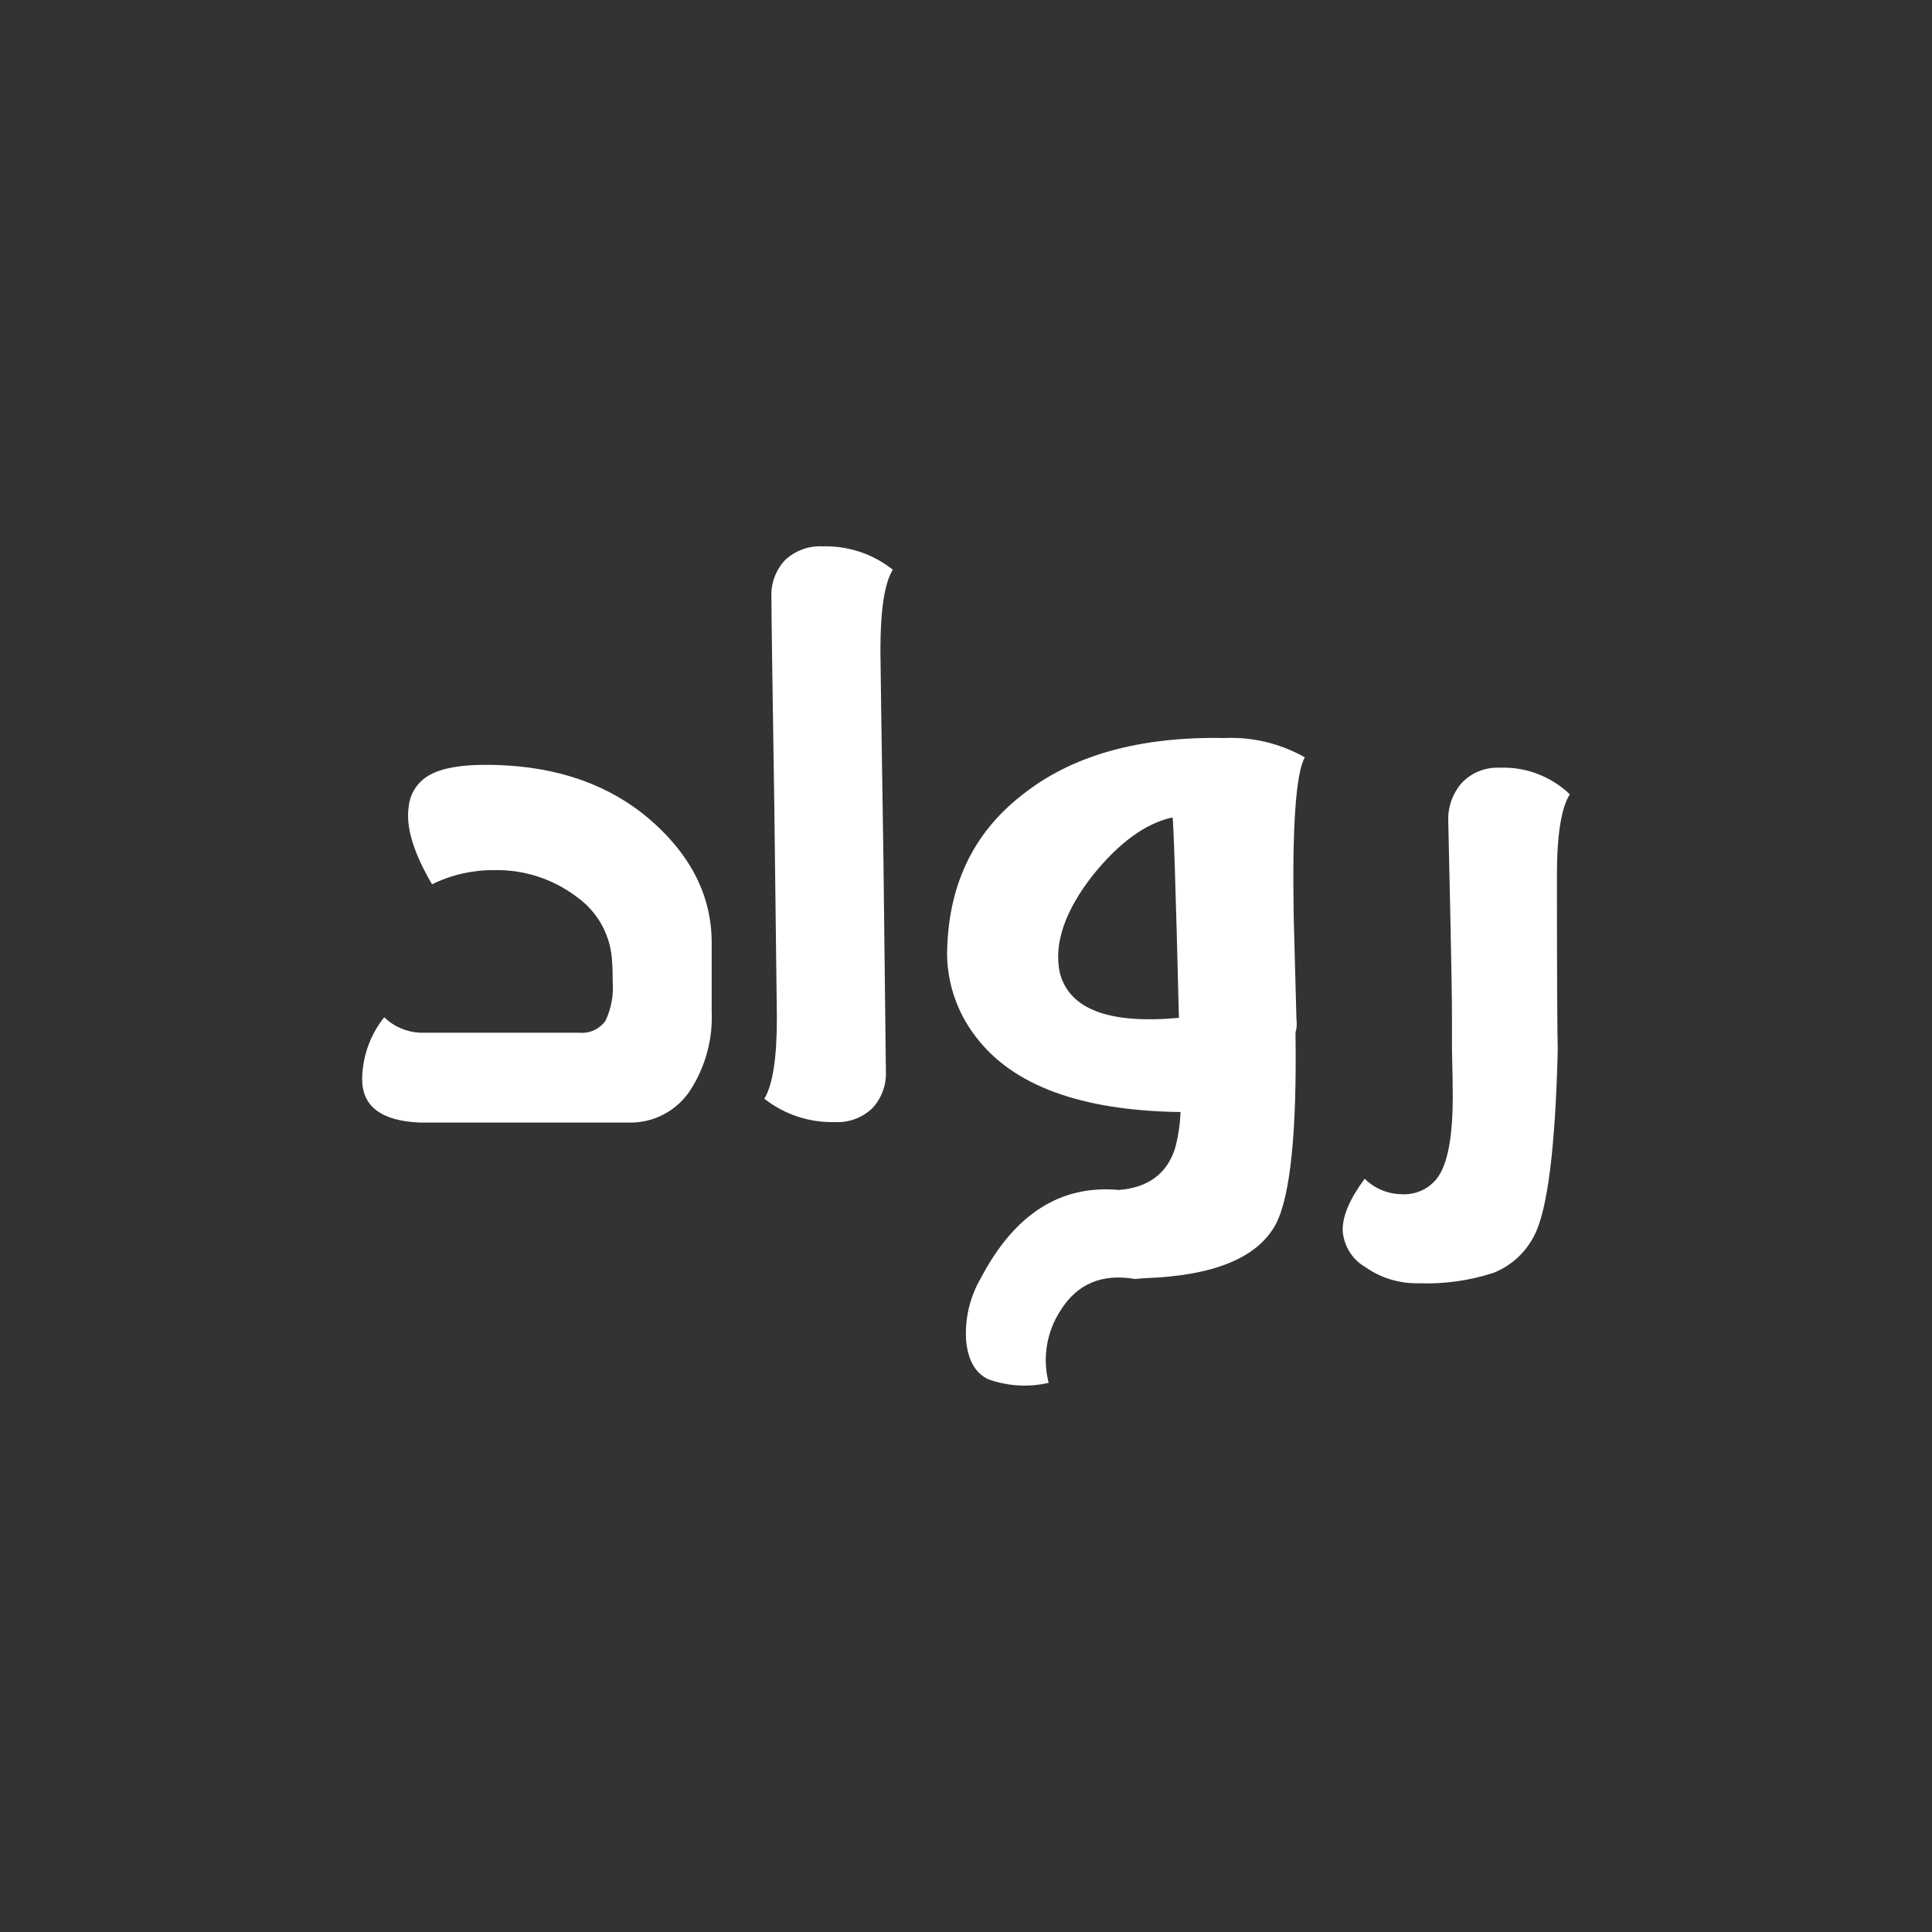 <?xml version="1.0" encoding="utf-8"?>
<!-- Generator: Adobe Illustrator 26.3.1, SVG Export Plug-In . SVG Version: 6.00 Build 0)  -->
<svg version="1.1" id="Layer_1" xmlns="http://www.w3.org/2000/svg" xmlns:xlink="http://www.w3.org/1999/xlink" x="0px"
	y="0px" viewBox="0 0 1200 1200" style="enable-background:new 0 0 1200 1200;" xml:space="preserve">
	<rect x="0" y="0" width="1200" height="1200" fill="#333333" stroke="none"/>
	<style type="text/css">
		.st0 {
			fill: #FFF;
		}
	</style>
	<g id="Group_5" transform="translate(-628.722 -1197)">
		<g id="Group_2" transform="translate(666.664 832.146)">
			<path id="Path_1" class="st0" d="M404.1,950.4v42.4c0.8,17.5-3.9,34.7-13.4,49.4c-8.5,12.8-22.9,20.3-38.2,19.9H222.9
			c-23.9-1-35.9-10-35.9-26.9c0.1-14,5-27.6,13.7-38.5c6,5.8,13.9,9.2,22.2,9.6h99c6.4,0.6,12.6-2.3,16.3-7.5
			c3.5-7.6,5.1-15.9,4.4-24.3c0-5.7-0.1-9.4-0.3-11.1c-0.4-16.6-8.6-32.1-22.2-41.6c-14.7-11.1-32.7-16.9-51.2-16.5
			c-13.3-0.1-26.5,2.9-38.5,8.8c-11.5-19.6-16.4-35.7-14.5-48.1c0.8-8.4,5.7-15.9,13.2-19.9c7.4-4.1,18.9-6.2,34.6-6.2
			c39.1,0,71.5,10,97.2,30C389.7,892.9,404.1,919.8,404.1,950.4z" />
			<path id="Path_2" class="st0"
				d="M510.8,900.3l1.5,130c0.4,8.5-2.7,16.8-8.5,23c-6.3,5.9-14.7,9-23.3,8.5
			c-15.8,0.4-31.2-4.7-43.7-14.5c5.2-8.6,7.8-25.3,7.8-50.1l-1.6-131.5c-1.2-77-1.8-120.3-1.8-130c-0.4-8.5,2.7-16.8,8.5-23
			c6.3-5.9,14.8-9,23.5-8.5c15.7-0.4,31.1,4.7,43.4,14.5c-5.2,8.4-7.7,25.2-7.7,50.1C509,779.5,509.6,823.3,510.8,900.3z" />
			<path id="Path_3" class="st0" d="M929.6,1017.1c-1.5,61-6.4,99.3-14.5,115c-5.3,10.6-14.3,18.9-25.3,23.3
			c-15,4.9-30.7,7.1-46.5,6.5c-11.9,0.3-23.6-3.2-33.3-10.1c-8.3-4.8-13.5-13.5-14-23c0-9,4.6-19.6,13.7-31.8
			c6.1,6.1,14.4,9.5,23,9.6c10.2,0.6,19.9-4.8,24.5-14c4.8-9.5,7.2-25,7.2-46.5c0-7.2-0.2-16.9-0.5-28.9v-19.4c0-10.9-0.3-32-1-63.6
			l-1.3-59.2c-0.4-8.8,2.7-17.4,8.5-24c6.1-6.3,14.5-9.7,23.3-9.3c16.2-0.7,32,5.3,43.7,16.5c-5.3,8.4-8,25.1-8,49.9
			C929.1,970.1,929.3,1006.4,929.6,1017.1z" />
			<g id="Group_1" transform="translate(266.409 387.153)">
				<path id="Path_4" class="st0" d="M425.4,691.3c2.1-7.5,3.2-15.2,3.5-22.9c-61.8-0.8-104.2-16.4-127.2-46.8
				c-11.2-14.5-17.4-32.1-17.8-50.4c0.2-42.5,15.7-75.6,46.3-99.5C361,447,403,435.1,456.1,436.1c17.5-0.8,34.8,3.4,50,12
				c-5.6,10-7.9,43.1-6.9,99.4l1.7,63.5c0.4,2.7,0.2,5.4-0.6,8c0.9,62.2-3.2,101.9-12.3,119.2c-11.3,20.8-38.4,31.9-81.3,33.4
				l-6.2,0.5c-20.4-3.5-35.8,3-46.1,19.5c-8.7,13.3-11.4,29.6-7.4,45c-12.4,2.9-25.5,2.1-37.5-2.2c-8.1-3.8-12.7-11.9-13.8-24.4
				c-0.8-13.5,2.4-26.9,9.2-38.5c20.9-39.8,49.5-58,85.7-54.7C408.7,715.4,420.3,706.8,425.4,691.3z M353.9,581.9
				c5.9,22.7,30.5,32,74,28c-2-81.9-3.4-123.4-4-124.5c-16.7,3.7-33.1,15.6-49.3,35.7C357,543.5,350.1,563.8,353.9,581.9
				L353.9,581.9z" />
			</g>
		</g>
	</g>
</svg>